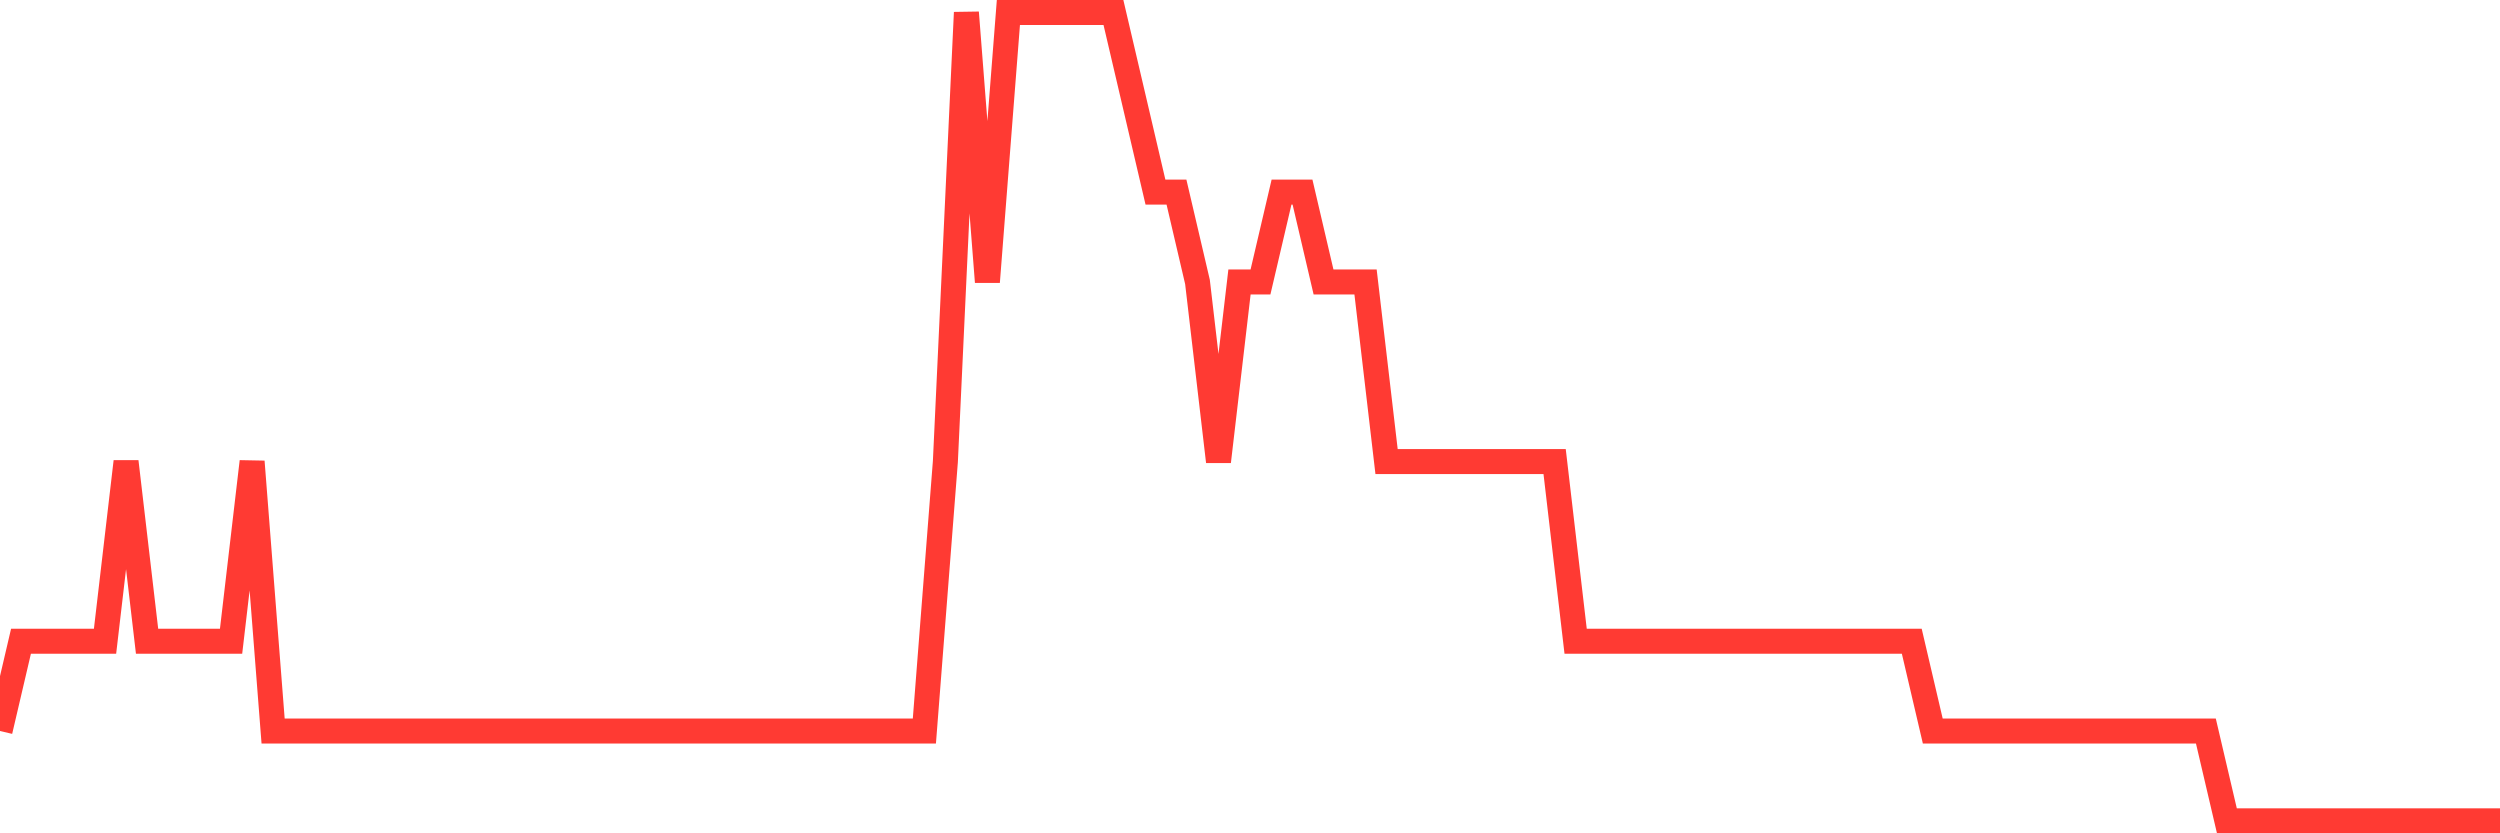 <svg
  xmlns="http://www.w3.org/2000/svg"
  xmlns:xlink="http://www.w3.org/1999/xlink"
  width="120"
  height="40"
  viewBox="0 0 120 40"
  preserveAspectRatio="none"
>
  <polyline
    points="0,35.089 1.008,30.778 2.017,30.778 3.025,30.778 4.034,30.778 5.042,30.778 6.05,22.156 7.059,30.778 8.067,30.778 9.076,30.778 10.084,30.778 11.092,30.778 12.101,22.156 13.109,35.089 14.118,35.089 15.126,35.089 16.134,35.089 17.143,35.089 18.151,35.089 19.16,35.089 20.168,35.089 21.176,35.089 22.185,35.089 23.193,35.089 24.202,35.089 25.21,35.089 26.218,35.089 27.227,35.089 28.235,35.089 29.244,35.089 30.252,35.089 31.261,35.089 32.269,35.089 33.277,35.089 34.286,35.089 35.294,35.089 36.303,35.089 37.311,35.089 38.319,35.089 39.328,35.089 40.336,35.089 41.345,35.089 42.353,35.089 43.361,35.089 44.37,35.089 45.378,22.156 46.387,0.6 47.395,13.533 48.403,0.6 49.412,0.6 50.42,0.6 51.429,0.6 52.437,0.6 53.445,0.6 54.454,4.911 55.462,9.222 56.471,9.222 57.479,13.533 58.487,22.156 59.496,13.533 60.504,13.533 61.513,9.222 62.521,9.222 63.529,13.533 64.538,13.533 65.546,13.533 66.555,22.156 67.563,22.156 68.571,22.156 69.58,22.156 70.588,22.156 71.597,22.156 72.605,22.156 73.613,22.156 74.622,22.156 75.63,30.778 76.639,30.778 77.647,30.778 78.655,30.778 79.664,30.778 80.672,30.778 81.681,30.778 82.689,30.778 83.697,30.778 84.706,30.778 85.714,30.778 86.723,30.778 87.731,30.778 88.739,30.778 89.748,30.778 90.756,30.778 91.765,30.778 92.773,35.089 93.782,35.089 94.79,35.089 95.798,35.089 96.807,35.089 97.815,35.089 98.824,35.089 99.832,35.089 100.84,35.089 101.849,35.089 102.857,35.089 103.866,35.089 104.874,35.089 105.882,35.089 106.891,39.4 107.899,39.4 108.908,39.4 109.916,39.4 110.924,39.4 111.933,39.4 112.941,39.4 113.95,39.4 114.958,39.4 115.966,39.4 116.975,39.4 117.983,39.4 118.992,39.4 120,39.4"
    fill="none"
    stroke="#ff3a33"
    stroke-width="1.2"
  >
  </polyline>
</svg>